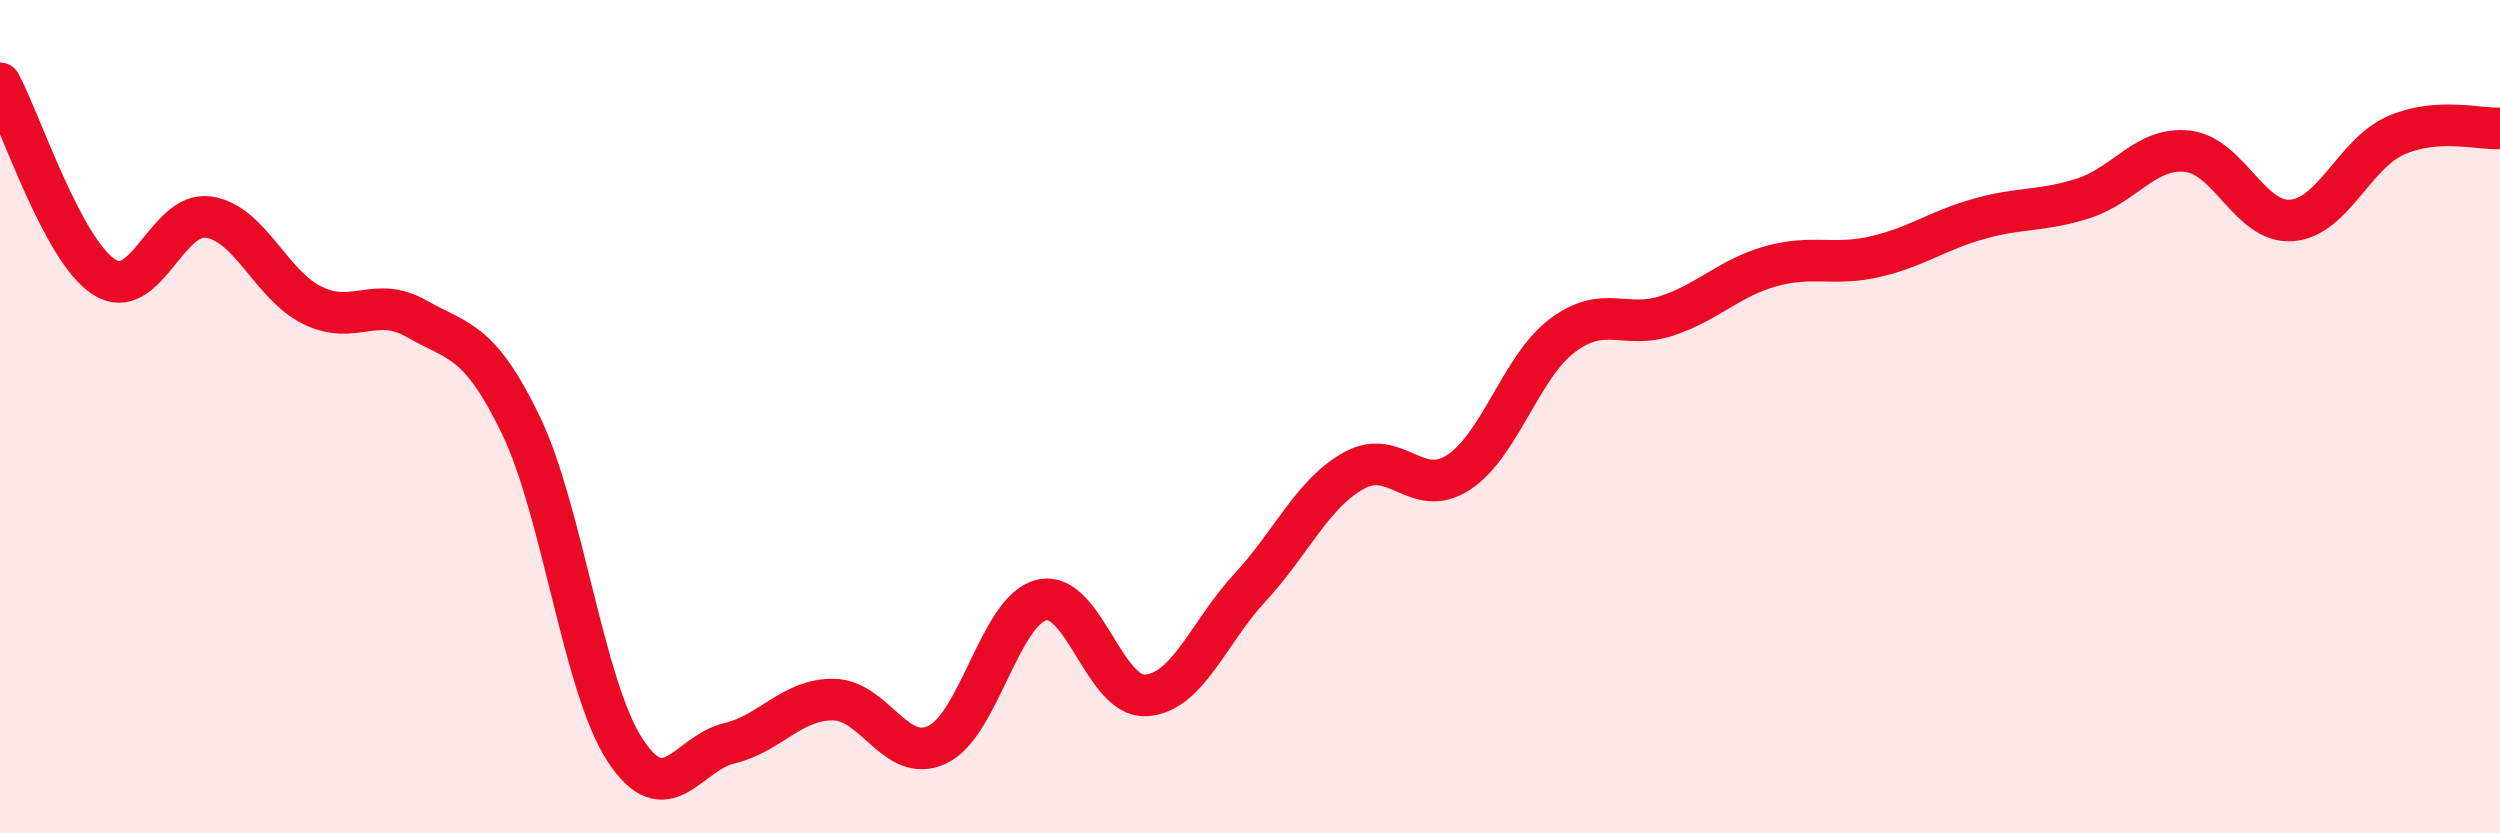
    <svg width="60" height="20" viewBox="0 0 60 20" xmlns="http://www.w3.org/2000/svg">
      <path
        d="M 0,2 C 0.5,2.93 1.5,6.01 2.5,6.65 C 3.5,7.29 4,5.07 5,5.21 C 6,5.35 6.5,6.84 7.5,7.33 C 8.5,7.82 9,7.08 10,7.65 C 11,8.22 11.5,8.13 12.5,10.2 C 13.5,12.27 14,16.47 15,18 C 16,19.53 16.5,18.08 17.5,17.84 C 18.5,17.6 19,16.78 20,16.79 C 21,16.8 21.5,18.35 22.5,17.87 C 23.5,17.39 24,14.64 25,14.4 C 26,14.16 26.5,16.75 27.5,16.69 C 28.5,16.63 29,15.18 30,14.1 C 31,13.02 31.5,11.84 32.5,11.29 C 33.5,10.74 34,11.99 35,11.34 C 36,10.69 36.5,8.8 37.5,8.05 C 38.5,7.3 39,7.91 40,7.58 C 41,7.25 41.5,6.67 42.5,6.39 C 43.5,6.11 44,6.39 45,6.16 C 46,5.93 46.5,5.53 47.5,5.25 C 48.5,4.97 49,5.08 50,4.76 C 51,4.44 51.5,3.52 52.5,3.63 C 53.5,3.74 54,5.37 55,5.29 C 56,5.21 56.5,3.69 57.5,3.25 C 58.5,2.81 59.5,3.11 60,3.08L60 20L0 20Z"
        fill="#EB0A25"
        opacity="0.1"
        stroke-linecap="round"
        stroke-linejoin="round"
      />
      <path
        d="M 0,2 C 0.5,2.93 1.5,6.01 2.5,6.65 C 3.5,7.29 4,5.07 5,5.21 C 6,5.35 6.5,6.84 7.5,7.33 C 8.5,7.82 9,7.08 10,7.65 C 11,8.22 11.5,8.13 12.5,10.2 C 13.5,12.27 14,16.47 15,18 C 16,19.53 16.5,18.08 17.5,17.84 C 18.5,17.6 19,16.78 20,16.79 C 21,16.8 21.5,18.35 22.5,17.87 C 23.5,17.39 24,14.64 25,14.4 C 26,14.16 26.5,16.75 27.5,16.69 C 28.5,16.63 29,15.18 30,14.1 C 31,13.02 31.5,11.84 32.5,11.29 C 33.5,10.74 34,11.99 35,11.34 C 36,10.69 36.5,8.8 37.5,8.05 C 38.5,7.3 39,7.91 40,7.58 C 41,7.25 41.5,6.67 42.5,6.39 C 43.5,6.11 44,6.39 45,6.16 C 46,5.93 46.5,5.53 47.5,5.25 C 48.5,4.97 49,5.08 50,4.76 C 51,4.44 51.5,3.52 52.5,3.63 C 53.5,3.74 54,5.37 55,5.29 C 56,5.21 56.5,3.69 57.5,3.25 C 58.5,2.81 59.5,3.11 60,3.08"
        stroke="#EB0A25"
        stroke-width="1"
        fill="none"
        stroke-linecap="round"
        stroke-linejoin="round"
      />
    </svg>
  